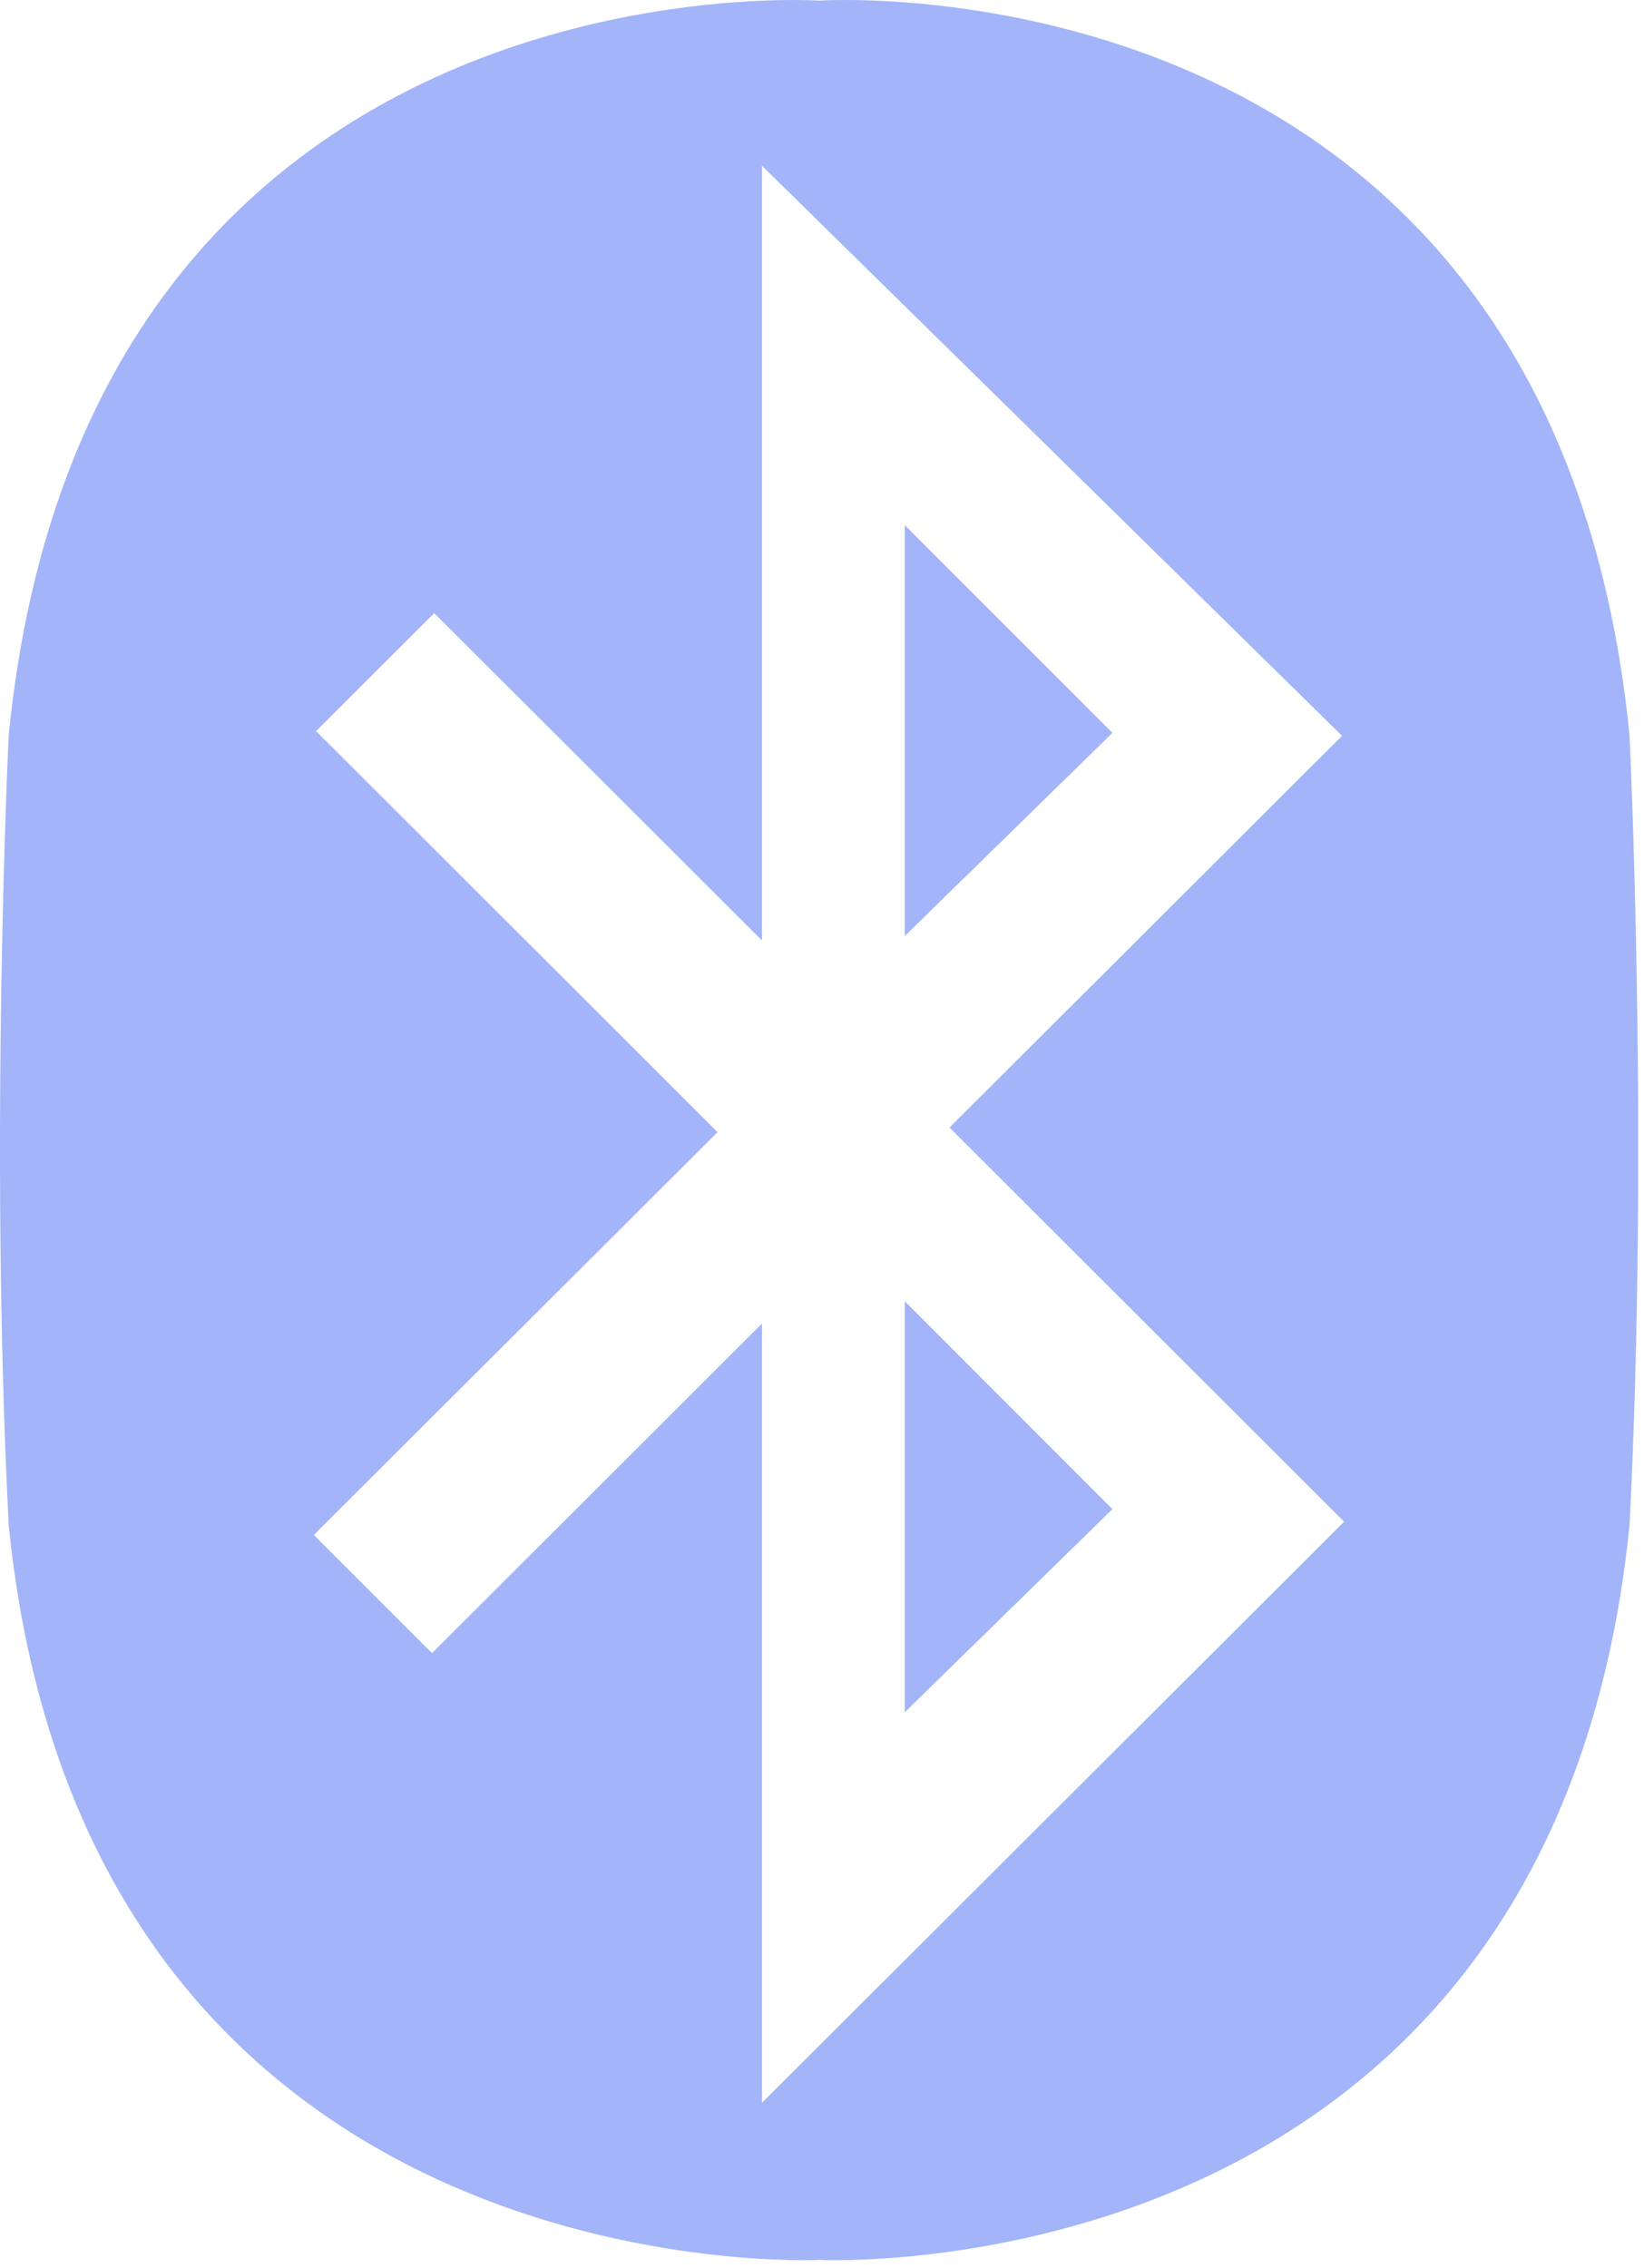 <svg xmlns="http://www.w3.org/2000/svg" viewBox="0 0 56.55 78" fill="none"><path d="M31.122 18.058V32.189L38.265 25.203L31.122 18.058Z" fill="#A3B4F9"></path><path d="M31.122 58.883L38.265 51.898L31.122 44.75V58.883Z" fill="#A3B4F9"></path><path d="M56.051 25.278C53.363 -1.691 28.176 0.022 28.176 0.022C28.176 0.022 2.988 -1.691 0.3 25.278C0.3 25.278 -0.375 39.192 0.3 52.459C2.987 78.996 28.176 77.715 28.176 77.715C28.176 77.715 53.363 78.996 56.052 52.459C56.726 39.192 56.051 25.278 56.051 25.278ZM46.236 52.329L26.211 72.311V45.517L14.862 56.849L10.796 52.785L24.681 38.932L10.871 25.143L14.937 21.085L26.21 32.342V5.699L46.164 25.304L32.661 38.775L46.234 52.328L46.236 52.329Z" fill="#A3B4F9"></path></svg>